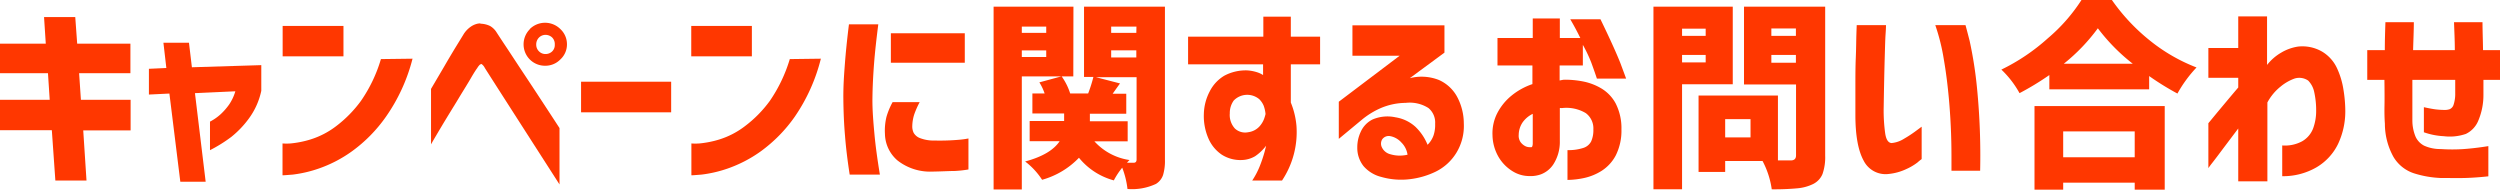 <svg xmlns="http://www.w3.org/2000/svg" width="375.73" height="28.51" viewBox="0 0 375.73 28.51"><defs><style>.cls-1{fill:#ff3700;}</style></defs><g id="レイヤー_2" data-name="レイヤー 2"><g id="文字内容"><path class="cls-1" d="M0,11V6.56H6.88l-.26-4h4.69l.29,4h8V11H11.89L12.16,15h7.47v4.6H12.51L13,27.13H8.32l-.53-7.56H0V15H7.47L7.21,11Z"/><path class="cls-1" d="M22.38,14.21V10.34L25,10.22l-.44-3.8h3.84l.44,3.69,10.43-.32v3.86a10.82,10.82,0,0,1-1.88,4.18,14.44,14.44,0,0,1-2.62,2.74,21.67,21.67,0,0,1-3.21,2V18.28a7.38,7.38,0,0,0,1.63-1.14,9.35,9.35,0,0,0,1.24-1.42,7.08,7.08,0,0,0,.94-2L29.3,14l1.61,13.31H27.1L25.46,14.06Z"/><path class="cls-1" d="M42.48,8.47V3.9h9.14V8.47ZM62,8.82A26.58,26.58,0,0,1,58,17.55a22,22,0,0,1-5.12,5.2,19.42,19.42,0,0,1-5,2.59,18.78,18.78,0,0,1-3.88.9c-1,.08-1.52.12-1.54.1V21.56a8.34,8.34,0,0,0,1.2,0,14.83,14.83,0,0,0,3-.6,12.41,12.41,0,0,0,3.86-2,18.22,18.22,0,0,0,3.73-3.8,21.88,21.88,0,0,0,3-6.28Z"/><path class="cls-1" d="M64.78,13.36l2-3.4c.54-.94,1.08-1.84,1.61-2.72l1.23-2A3.86,3.86,0,0,1,70.77,4a2.92,2.92,0,0,1,1-.44c.29-.05.44-.06.44,0a3.51,3.51,0,0,1,1.45.35,2.84,2.84,0,0,1,1,1c.23.35.69,1.06,1.39,2.11s1.49,2.27,2.4,3.64,1.79,2.7,2.64,4,1.86,2.83,3,4.59v8.47Q73.1,10.61,72.86,10.2a1.55,1.55,0,0,0-.45-.55c-.11-.05-.16-.06-.16,0s0,0-.12.06a2.31,2.31,0,0,0-.41.53c-.18.23-.52.76-1,1.59s-1.1,1.8-1.76,2.9S67.41,17.24,66.36,19s-1.58,2.68-1.58,2.7Zm14.85-9a3.26,3.26,0,0,1,4.58,0,3.11,3.11,0,0,1,1,2.3,3.05,3.05,0,0,1-1,2.28,3.13,3.13,0,0,1-2.3.94,3.21,3.21,0,0,1-3.22-3.22A3.21,3.21,0,0,1,79.63,4.39Zm3.75,2.32A1.4,1.4,0,0,0,83,5.65a1.45,1.45,0,0,0-1-.41,1.39,1.39,0,0,0-1,.41,1.46,1.46,0,0,0-.41,1.06,1.39,1.39,0,0,0,.41,1,1.35,1.35,0,0,0,1,.41,1.41,1.41,0,0,0,1-.41A1.33,1.33,0,0,0,83.38,6.71Z"/><path class="cls-1" d="M87.33,16.88v-4.6h13.54v4.6Z"/><path class="cls-1" d="M103.89,8.47V3.9H113V8.47Zm19.48.35a26.79,26.79,0,0,1-3.93,8.73,22,22,0,0,1-5.11,5.2,19.58,19.58,0,0,1-5,2.59,18.84,18.84,0,0,1-3.89.9c-1,.08-1.51.12-1.53.1V21.56a8.34,8.34,0,0,0,1.2,0,14.83,14.83,0,0,0,3-.6,12.37,12.37,0,0,0,3.85-2,18,18,0,0,0,3.74-3.8,22.41,22.41,0,0,0,3-6.28Z"/><path class="cls-1" d="M127.59,3.66H132c-.29,2.27-.51,4.25-.64,5.95s-.22,3.44-.24,5.21.15,3.69.31,5.42.44,3.75.81,6h-4.54Q127.2,23,127,20.42c-.15-1.72-.23-3.55-.25-5.51s.1-3.61.23-5.32S127.31,5.91,127.59,3.66Zm6.56,11.69h4.07a13,13,0,0,0-.82,1.85,6.11,6.11,0,0,0-.29,1.7,2.22,2.22,0,0,0,.2,1.05,1.82,1.82,0,0,0,1,.82,5.58,5.58,0,0,0,2.12.35A33.7,33.7,0,0,0,144.2,21a12.86,12.86,0,0,0,1.35-.19v4.66a16.65,16.65,0,0,1-2.16.23c-.79,0-1.89.07-3.29.09a7.94,7.94,0,0,1-5.22-1.68A5.38,5.38,0,0,1,133,20.13a8.73,8.73,0,0,1,.23-2.57A10.89,10.89,0,0,1,134.15,15.35ZM133.89,5H145V9.43H133.89Z"/><path class="cls-1" d="M161.31,11.48h-7.74v17h-4.24V1h12ZM157.24,4h-3.67v.94h3.67Zm-3.67,4.57h3.67v-1h-3.67ZM175.08,1v23a7.36,7.36,0,0,1-.28,2.3,2.51,2.51,0,0,1-1.07,1.34,8.45,8.45,0,0,1-4.28.76,12.74,12.74,0,0,0-.79-3.2,11.2,11.2,0,0,0-1.26,1.91,10.17,10.17,0,0,1-5.24-3.4,12.19,12.19,0,0,1-5.54,3.31,10.86,10.86,0,0,0-2.55-2.75c2.56-.69,4.29-1.7,5.19-3.05h-4.51V18.19h5.18V17.05h-4.77v-3H157a7.89,7.89,0,0,0-.79-1.67l3.34-.91a9.09,9.09,0,0,1,1.29,2.58h2.7a21.5,21.5,0,0,0,.79-2.49h-1.41V1Zm-5.6,20.24h-5a8.82,8.82,0,0,0,5.28,2.81,3.84,3.84,0,0,0-.38.41h1c.29,0,.44-.16.44-.5V11.6h-6.12l3.63.94c-.64.88-1,1.4-1.11,1.55h2.05v3H163.8v1.14h5.68ZM170.8,4H167v.94h3.78ZM167,7.56V8.64h3.78V7.56Z"/><path class="cls-1" d="M178.56,9.67V5.51h11.31v-3H194v3h4.4V9.67H194v5.74a12,12,0,0,1,.85,3.52,13.13,13.13,0,0,1-2.17,8.2h-4.48a11.74,11.74,0,0,0,1.15-2.2,21.22,21.22,0,0,0,.7-2.08c.15-.58.23-.9.23-.94a7,7,0,0,1-1.65,1.57,4.16,4.16,0,0,1-2,.57,5.2,5.2,0,0,1-3-.8,5.62,5.62,0,0,1-2-2.41,8.43,8.43,0,0,1-.7-3.73,7.64,7.64,0,0,1,.88-3.37A5.76,5.76,0,0,1,184,11.38a6.84,6.84,0,0,1,3.46-.8,6.14,6.14,0,0,1,1.44.27,3.74,3.74,0,0,1,.93.43V9.67Zm11.64,7.47a5,5,0,0,0-.27-1.23,3.06,3.06,0,0,0-.67-1,2.82,2.82,0,0,0-3.84.2,3.19,3.19,0,0,0-.59,1.92,3,3,0,0,0,.77,2.29,2.26,2.26,0,0,0,2,.55,2.76,2.76,0,0,0,1.67-.85,3.56,3.56,0,0,0,.74-1.23A6.29,6.29,0,0,0,190.2,17.14Z"/><path class="cls-1" d="M203.26,3.81h13.83v4.1l-5.21,3.84a7.11,7.11,0,0,1,4.4.28A5.78,5.78,0,0,1,219,14.56a8.54,8.54,0,0,1,1,4A7.74,7.74,0,0,1,218.86,23a7.55,7.55,0,0,1-3.07,2.79,12.11,12.11,0,0,1-4,1.15,10.81,10.81,0,0,1-4.2-.35,5.18,5.18,0,0,1-2.65-1.61,4.4,4.4,0,0,1-.95-2.84,5.39,5.39,0,0,1,.51-2.31,3.78,3.78,0,0,1,1.8-1.88,5.68,5.68,0,0,1,3.43-.32,5.8,5.8,0,0,1,3,1.43,7.75,7.75,0,0,1,1.82,2.7,3.7,3.7,0,0,0,.91-1.44,5,5,0,0,0,.23-1.73,2.82,2.82,0,0,0-1-2.35,5.23,5.23,0,0,0-3.41-.78,9.75,9.75,0,0,0-3.82.81A12,12,0,0,0,204.67,18l-3.46,2.87V15.29l9.14-6.91h-7.09Zm5.63,16.64a1.2,1.2,0,0,0-1.18.53,1.26,1.26,0,0,0,0,1.21,1.92,1.92,0,0,0,1.28,1,4.86,4.86,0,0,0,1.78.18,4.64,4.64,0,0,0,.77-.12,3.21,3.21,0,0,0-.92-1.83A3,3,0,0,0,208.89,20.45Z"/><path class="cls-1" d="M225.06,9.84V5.71h5.3V2.78h4.07V5.71h3.08C237.16,5,236.65,4,236,2.9h4.54q2.1,4.33,3,6.61c.56,1.51.85,2.28.85,2.3H240c-.33-1-.62-1.79-.85-2.42a21.12,21.12,0,0,0-1.26-2.65v3.1h-3.49V12.1a5.82,5.82,0,0,1,.65-.12,14.08,14.08,0,0,1,2.81.25,8.63,8.63,0,0,1,2.81,1.06,5.85,5.85,0,0,1,2.16,2.27,8.21,8.21,0,0,1,.86,3.89,8.28,8.28,0,0,1-.85,3.9,6.15,6.15,0,0,1-2.09,2.3,8.16,8.16,0,0,1-2.66,1.1,12.41,12.41,0,0,1-2.51.29V22.56a7.11,7.11,0,0,0,2.32-.31,2,2,0,0,0,1.24-1,4.13,4.13,0,0,0,.33-1.8A2.86,2.86,0,0,0,238.33,17a5.69,5.69,0,0,0-3.54-.76h-.18a.57.57,0,0,0-.18,0v4.95a6.22,6.22,0,0,1-1,3.55,3.89,3.89,0,0,1-1.84,1.46,4.64,4.64,0,0,1-1.81.26,4.75,4.75,0,0,1-2.46-.73,6.18,6.18,0,0,1-2.08-2.11,6.76,6.76,0,0,1-.93-3.31,6.64,6.64,0,0,1,.71-3.29,8.34,8.34,0,0,1,2.14-2.64,10,10,0,0,1,3.15-1.74V9.84Zm5.3,11.78V17.11a4,4,0,0,0-1.55,1.32,3.44,3.44,0,0,0-.56,1.84,1.69,1.69,0,0,0,.28,1.09,2.06,2.06,0,0,0,.7.6,1.48,1.48,0,0,0,.72.16s.09,0,.21,0S230.34,21.89,230.36,21.62Z"/><path class="cls-1" d="M260.42,12.66H252.8V28.45h-4.3V1h11.92Zm-4.07-8.35H252.8V5.39h3.55ZM252.8,9.38h3.55V8.26H252.8ZM274.31,1V23.41a7.66,7.66,0,0,1-.4,2.74,2.93,2.93,0,0,1-1.42,1.51,6.72,6.72,0,0,1-2.34.64,38.12,38.12,0,0,1-3.87.15,12.9,12.9,0,0,0-1.38-4.25h-5.62v1.64h-4V14.36h11.93v9.75h1.93c.53,0,.79-.25.79-.76V12.69h-7.82V1ZM263.09,20.65V17.9h-3.81v2.75Zm6.82-16.37h-3.69V5.39h3.69Zm-3.69,5.15h3.69V8.26h-3.69Z"/><path class="cls-1" d="M279.05,3.78h4.4s0,.47-.06,1.3-.08,1.89-.12,3.18-.07,2.64-.1,4.06-.05,2.72-.07,3.91a25.31,25.31,0,0,0,.22,3.75c.14,1,.46,1.47.95,1.52a4.18,4.18,0,0,0,1.86-.63,18.17,18.17,0,0,0,1.83-1.2l.85-.63v4.87a6.78,6.78,0,0,0-.63.51,8.44,8.44,0,0,1-1.7,1,8,8,0,0,1-2.59.72,3.69,3.69,0,0,1-3.8-2q-1.24-2.25-1.24-6.85c0-1.25,0-2.64,0-4.17s0-3,.06-4.42.06-2.59.09-3.51S279.05,3.82,279.05,3.78Zm11.81,0h4.54s.22.79.62,2.36a60.44,60.44,0,0,1,1.12,7.2,103.49,103.49,0,0,1,.46,12.32h-4.31s0-.56,0-1.56,0-2.33-.06-4-.16-3.44-.34-5.39-.42-3.89-.75-5.79A30.48,30.48,0,0,0,290.86,3.78Z"/><path class="cls-1" d="M312.83,0h4.57a29.29,29.29,0,0,0,5.77,6.14,26.15,26.15,0,0,0,6.95,4,19.43,19.43,0,0,0-2.87,3.92A41.32,41.32,0,0,1,323,11.43v2H308V11.28A42.07,42.07,0,0,1,303.52,14a14.61,14.61,0,0,0-2.73-3.54,30,30,0,0,0,7-4.72A25.79,25.79,0,0,0,312.83,0Zm-7.06,28.51V15.94h19.57V28.51h-4.51V27.45H310.08v1.06Zm15.06-8.76H310.08v3.89h10.75ZM310.17,9.58h10.37a28.47,28.47,0,0,1-5.25-5.33A27.94,27.94,0,0,1,310.17,9.58Z"/><path class="cls-1" d="M336.39,27.25V19.31l-2.26,3c-.68.91-1.22,1.63-1.63,2.15s-.6.8-.6.82V18.52l1.32-1.6c.84-1,1.9-2.28,3.17-3.77V11.69H331.9V7.21h4.49V2.46h4.33v7.3a7.43,7.43,0,0,1,2.11-1.84A7,7,0,0,1,345.38,7a5.91,5.91,0,0,1,3.6.75,5.67,5.67,0,0,1,2.22,2.43,11.82,11.82,0,0,1,1,3.28,20.25,20.25,0,0,1,.28,3.27,11.5,11.5,0,0,1-1.08,4.89,8.26,8.26,0,0,1-3.24,3.52A10,10,0,0,1,343,26.48V21.86a5.41,5.41,0,0,0,3-.63,3.77,3.77,0,0,0,1.64-1.92,7.55,7.55,0,0,0,.46-2.67,12.58,12.58,0,0,0-.28-2.75,3.45,3.45,0,0,0-.92-1.78,2.37,2.37,0,0,0-2.06-.3A7,7,0,0,0,342.77,13a7.71,7.71,0,0,0-2,2.4V27.25Z"/><path class="cls-1" d="M358.36,12h-2.58V7.53h2.64c0-1.54.05-2.94.09-4.19h4.27c0,1.25-.07,2.65-.11,4.19h6.27c0-1.52-.08-2.92-.12-4.19h4.28c0,1.21.06,2.61.08,4.19h2.55V12h-2.49v2.2a9.88,9.88,0,0,1-.8,4,3.79,3.79,0,0,1-1.85,1.93,7.43,7.43,0,0,1-3.3.34,10.58,10.58,0,0,1-3-.59V16.11c.72.16,1.31.27,1.78.33a11.49,11.49,0,0,0,1.15.08,2.43,2.43,0,0,0,.92-.1,1.05,1.05,0,0,0,.61-.67,5.21,5.21,0,0,0,.25-1.72V12h-6.44c0,.12,0,.52,0,1.22s0,1.49,0,2.39,0,1.73,0,2.51a6.34,6.34,0,0,0,.48,2.42,2.85,2.85,0,0,0,1.28,1.35,5.88,5.88,0,0,0,2.49.51,25.52,25.52,0,0,0,3.5,0c1.08-.08,2.31-.22,3.67-.44v4.54c-1.27.14-2.44.22-3.51.25s-2.3,0-3.66,0a15.26,15.26,0,0,1-4-.7,5.6,5.6,0,0,1-3.08-2.45,10.26,10.26,0,0,1-1.3-5c-.06-.82-.08-1.72-.06-2.71S358.38,13.59,358.36,12Z"/></g></g></svg>